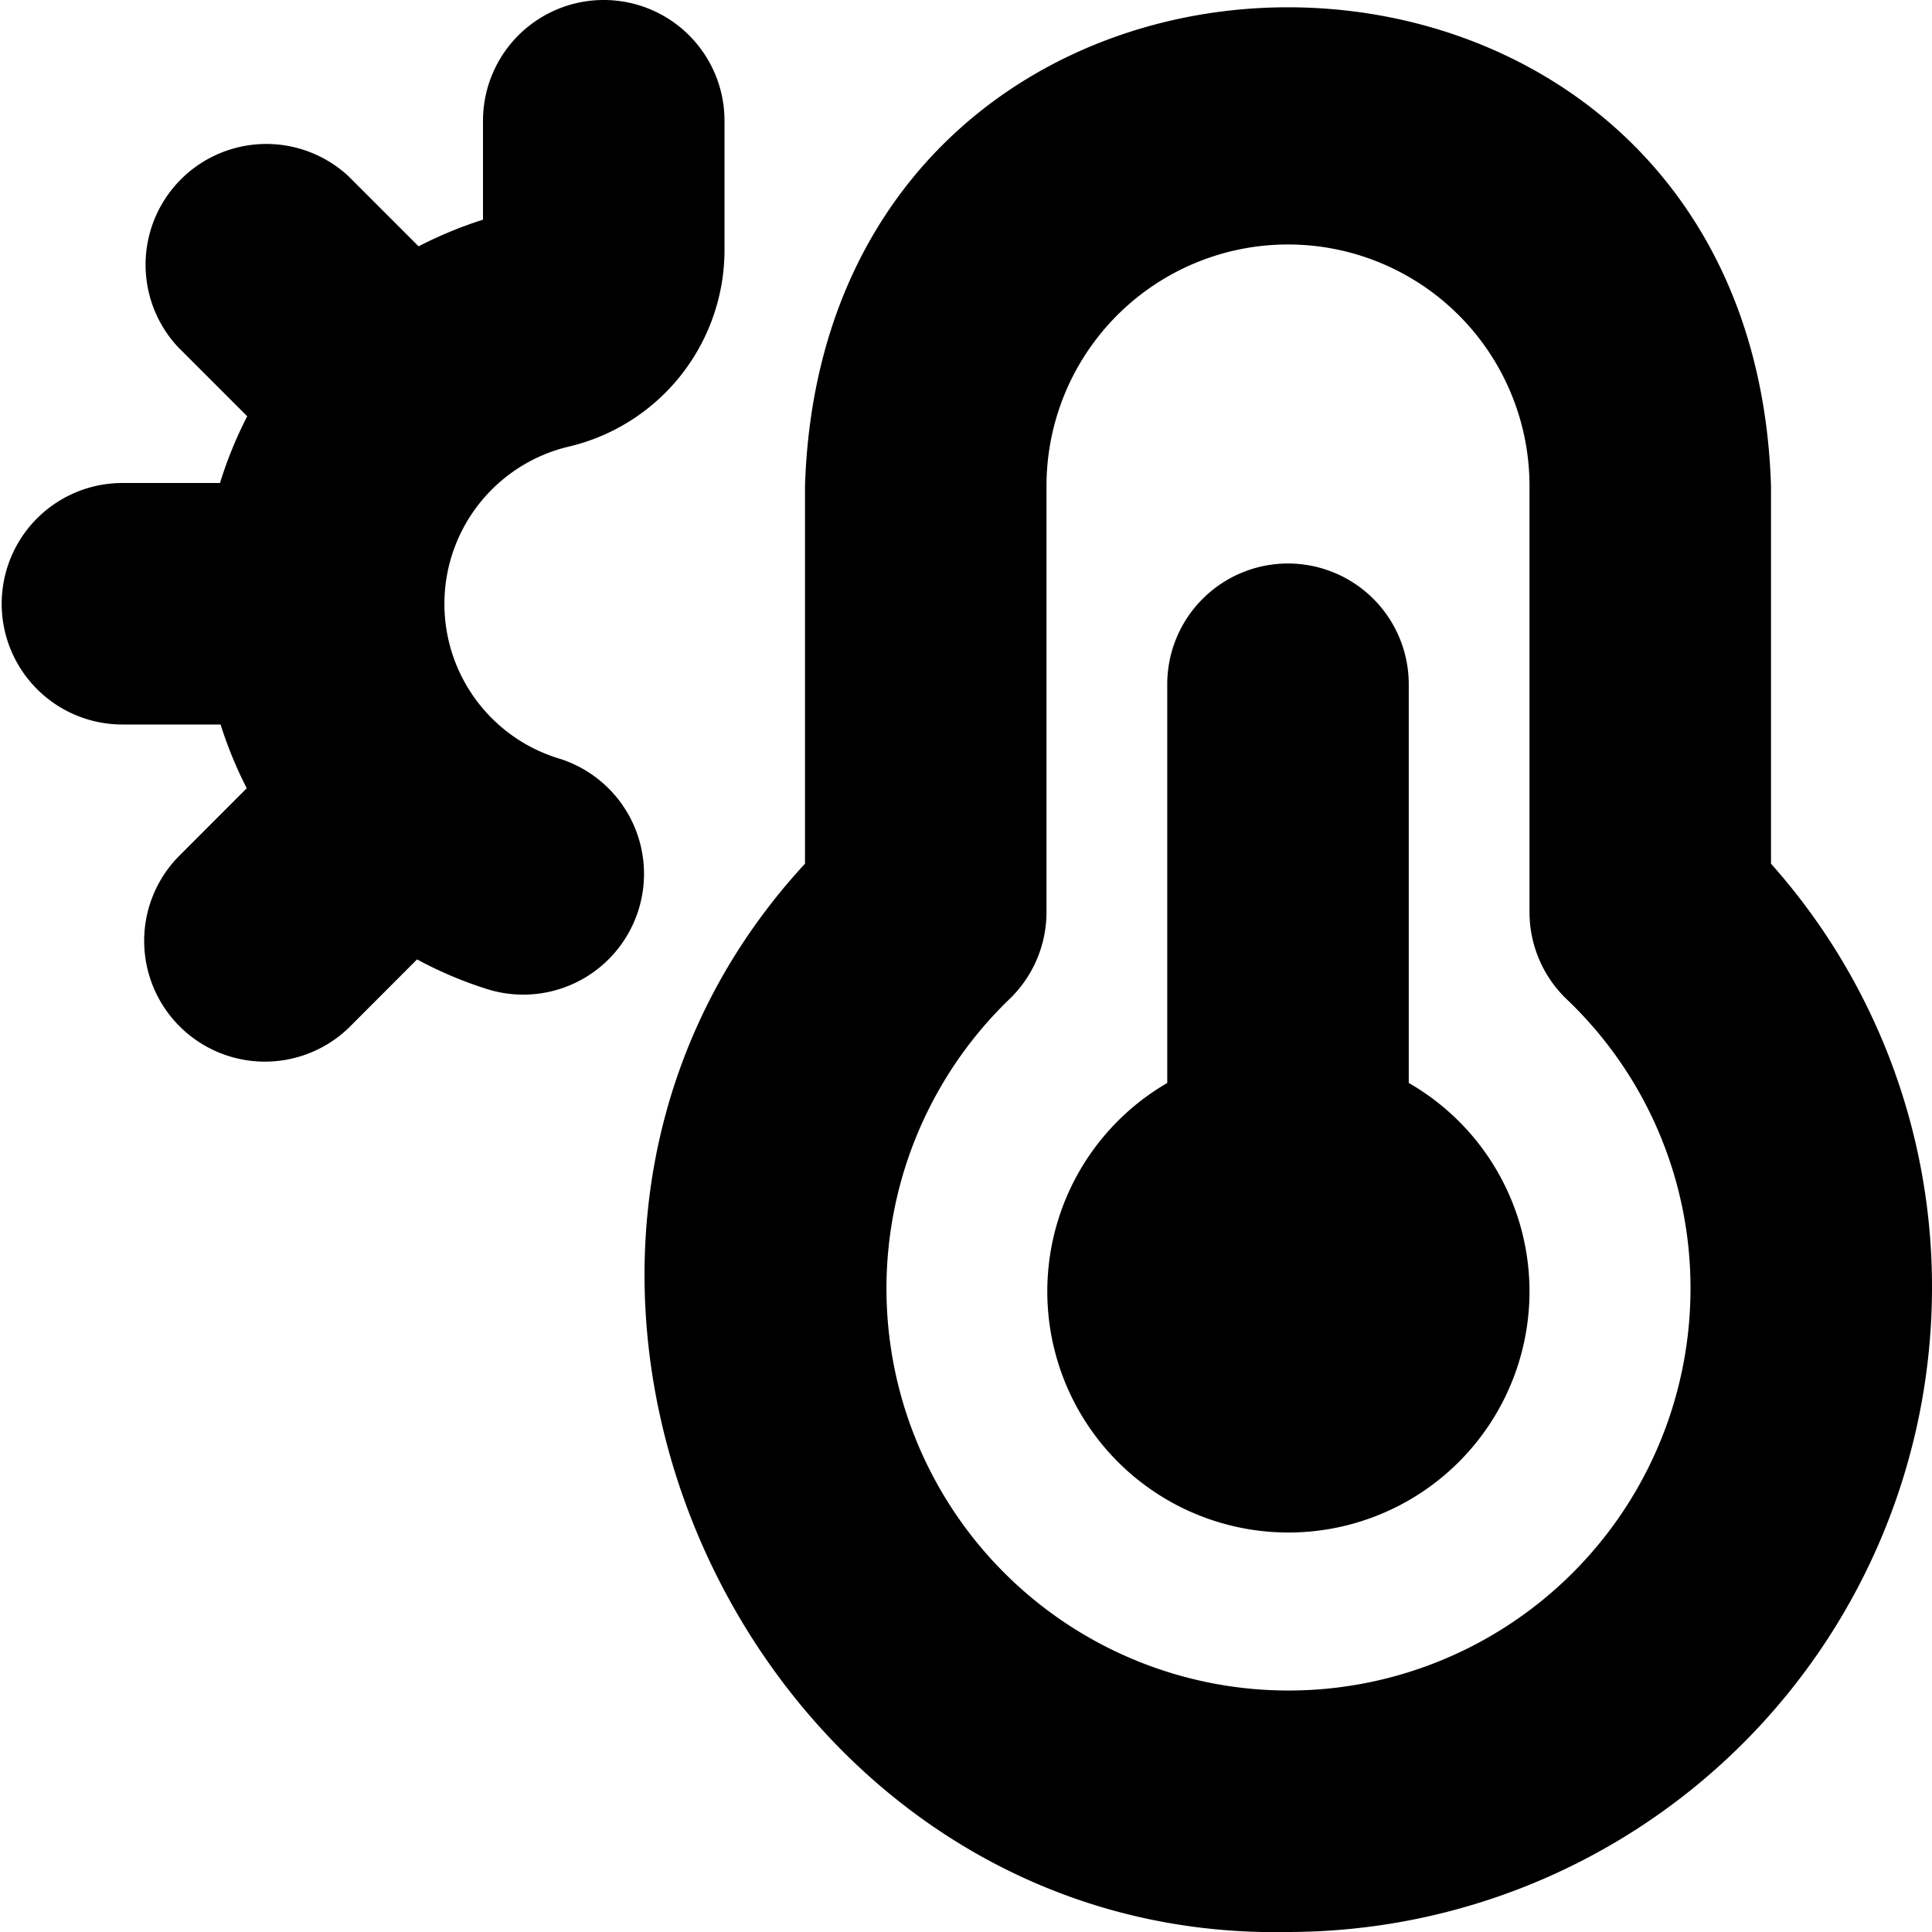 <?xml version="1.0" encoding="UTF-8"?>
<svg xmlns="http://www.w3.org/2000/svg" id="Layer_1" data-name="Layer 1" viewBox="0 0 24 24" width="512" height="512"><path d="M19,16.037a2.995,2.995,0,1,1-4.5-2.584V8.5a1.5,1.5,0,0,1,3,0v4.953A2.987,2.987,0,0,1,19,16.037ZM24,16a8.009,8.009,0,0,1-8,8c-6.738.135-10.571-8.319-6-13.271V6.037c.253-7.931,11.75-7.926,12,0v4.692A7.9,7.9,0,0,1,24,16Zm-3,0a4.95,4.95,0,0,0-1.541-3.59A1.5,1.5,0,0,1,19,11.33V6.037a3,3,0,0,0-6,0V11.33a1.5,1.5,0,0,1-.459,1.08A4.994,4.994,0,1,0,21,16ZM6.929,9.418a2.008,2.008,0,0,1,.115-3.865A2.511,2.511,0,0,0,9,3.118V1.5a1.5,1.5,0,0,0-3,0V2.729a5.1,5.1,0,0,0-.8.331l-.87-.87A1.5,1.5,0,0,0,2.212,4.312l.859.859A5.091,5.091,0,0,0,2.733,6H1.521a1.5,1.5,0,0,0,0,3H2.74a5.166,5.166,0,0,0,.325.792l-.853.854a1.5,1.5,0,0,0,2.121,2.121l.848-.849a4.927,4.927,0,0,0,.89.375,1.5,1.5,0,0,0,.858-2.875Z"/></svg>
